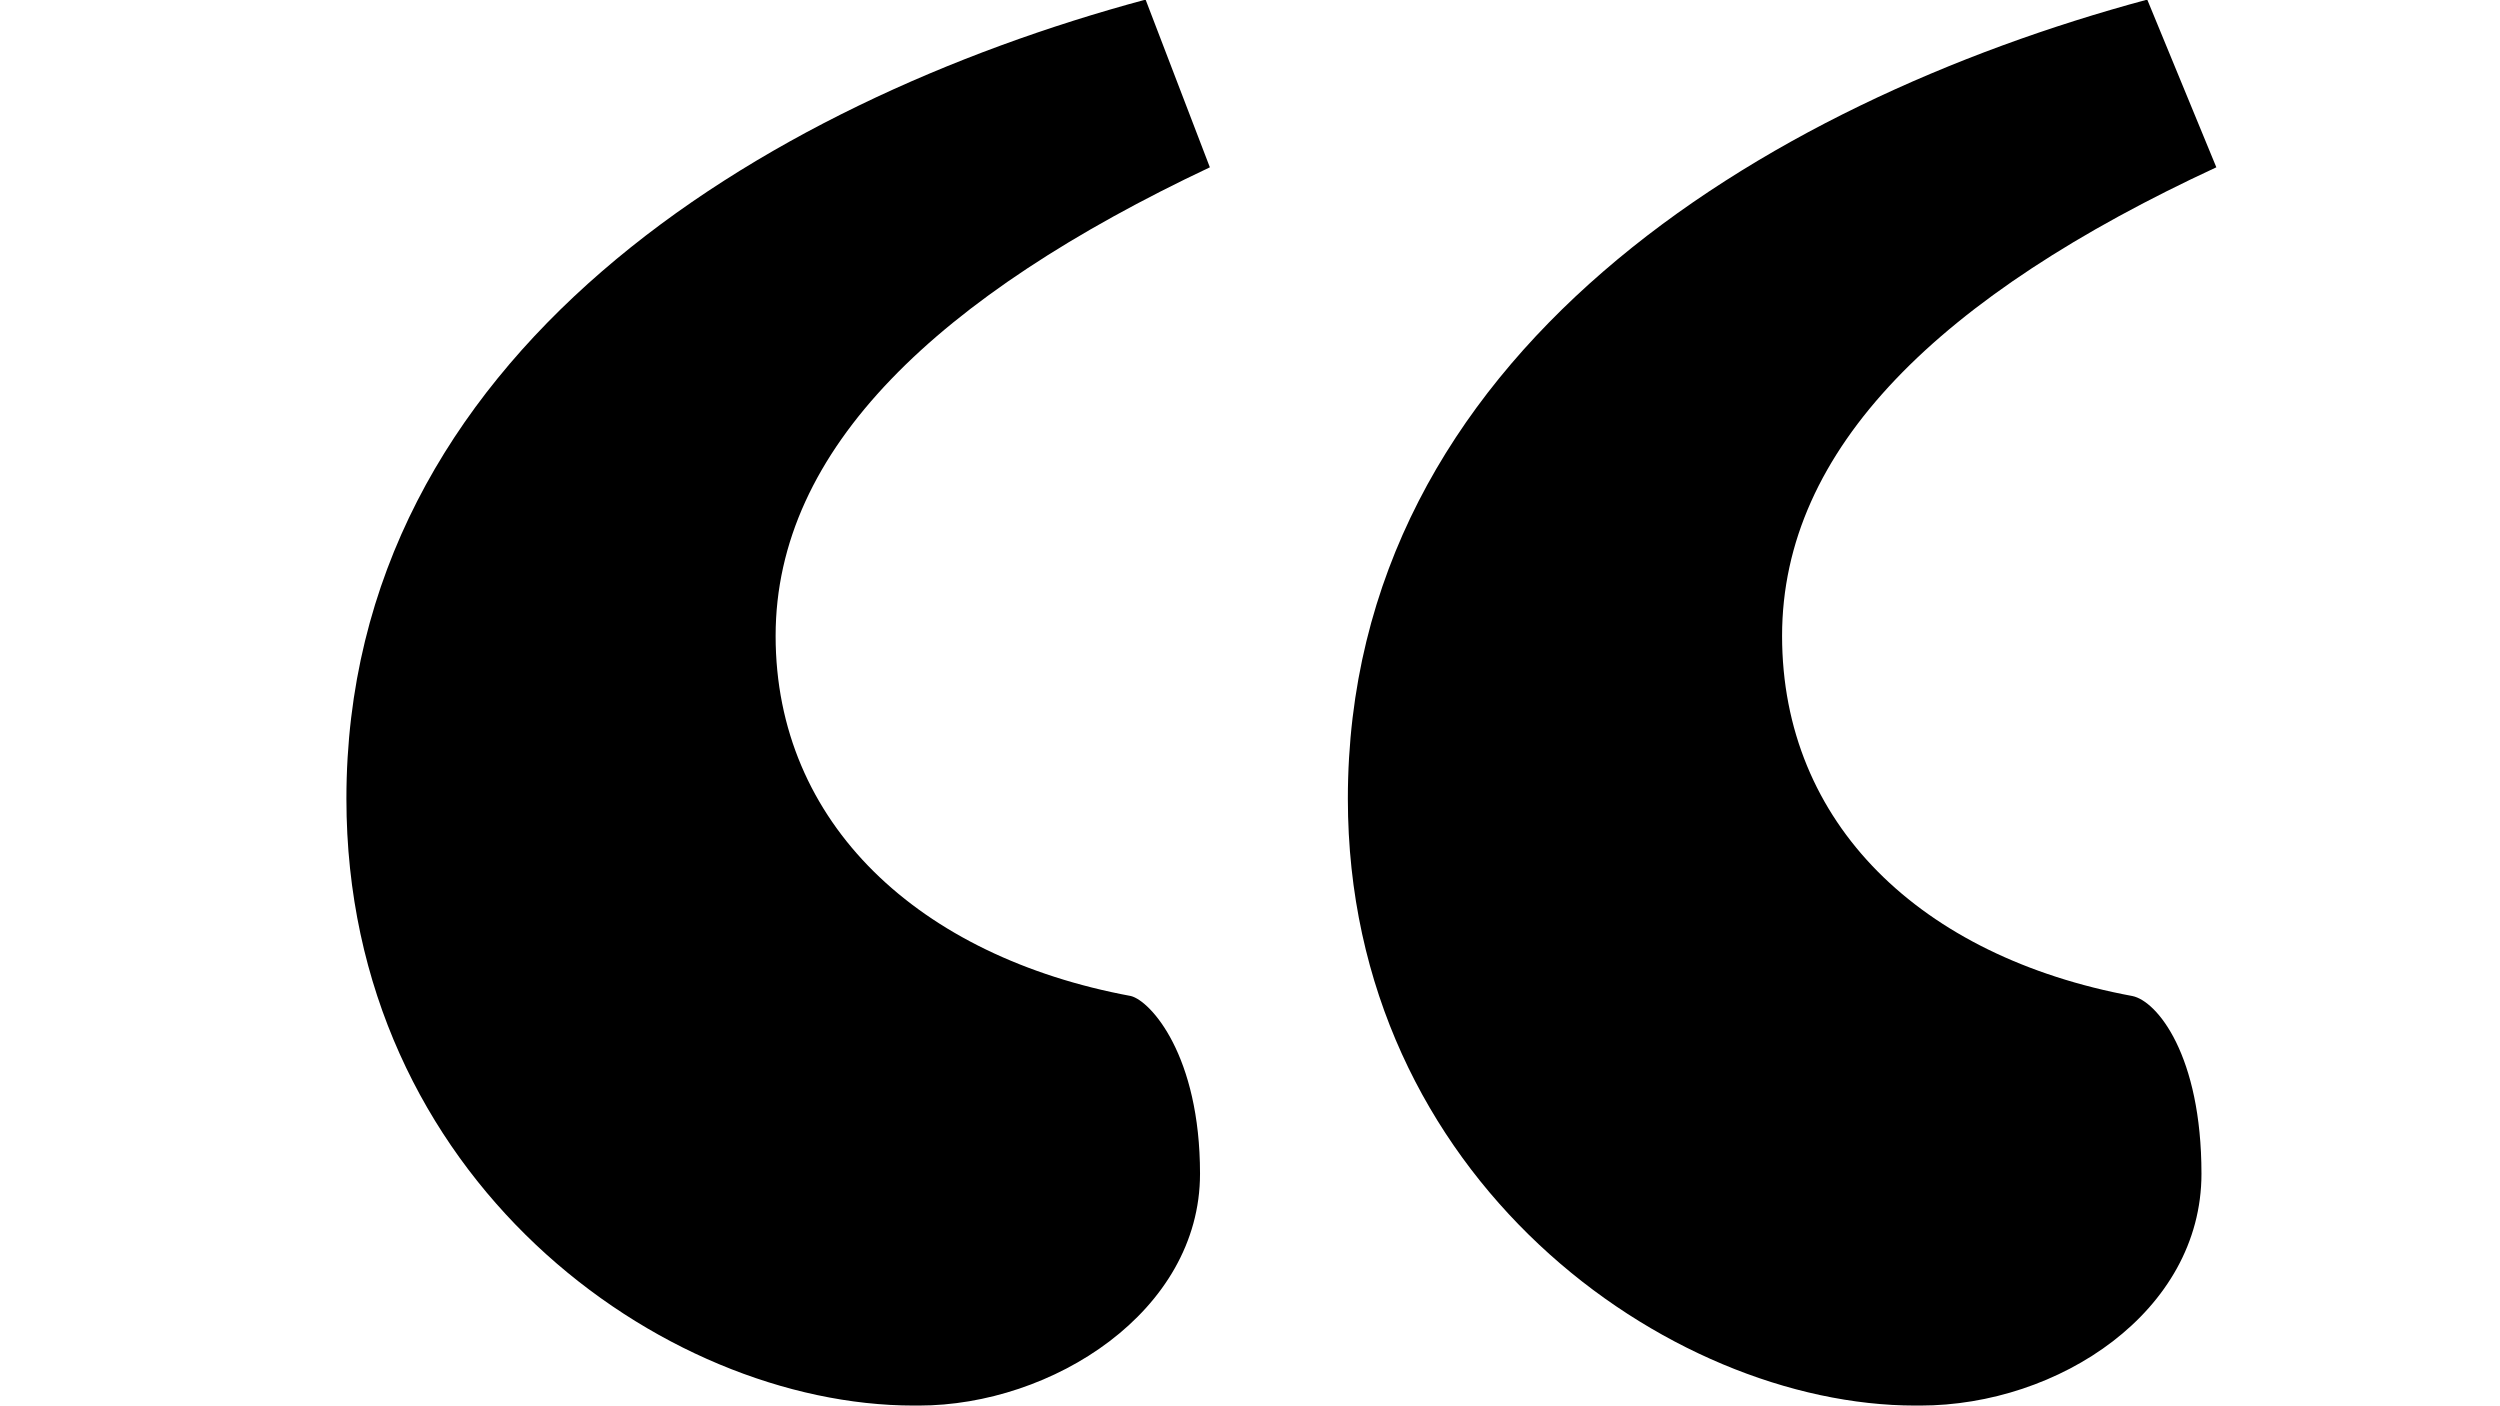 <?xml version="1.0" encoding="utf-8"?><svg id="Ebene_1" data-name="Ebene 1" xmlns="http://www.w3.org/2000/svg" viewBox="0 0 1366 768">
    <defs>
        <style>
          .content {
            fill: #000000;
          }
        </style>
    </defs>
    <path class="content"
          d="m661.07,91.42c-148.27,70.02-237.27,153.64-237.27,256.04s78.25,175.26,194.14,196.77c10.76,2.74,37.75,32.37,37.75,97.12,0,75.4-80.88,126.65-153.64,126.65h-2.74c-137.51,0-310.03-124.01-310.03-331.54C189.27,193.81,415.78,56.41,625.95-.22l35.12,91.64Zm549.93,0c-151.01,70.02-237.27,153.64-237.27,256.04s75.5,175.26,191.4,196.77c13.5,2.74,37.75,32.37,37.75,97.12,0,75.4-78.14,126.65-153.64,126.65h-2.74c-134.77,0-310.03-124.01-310.03-331.54,0-242.65,226.51-380.05,436.79-436.68l37.75,91.64Z"/>
</svg>
